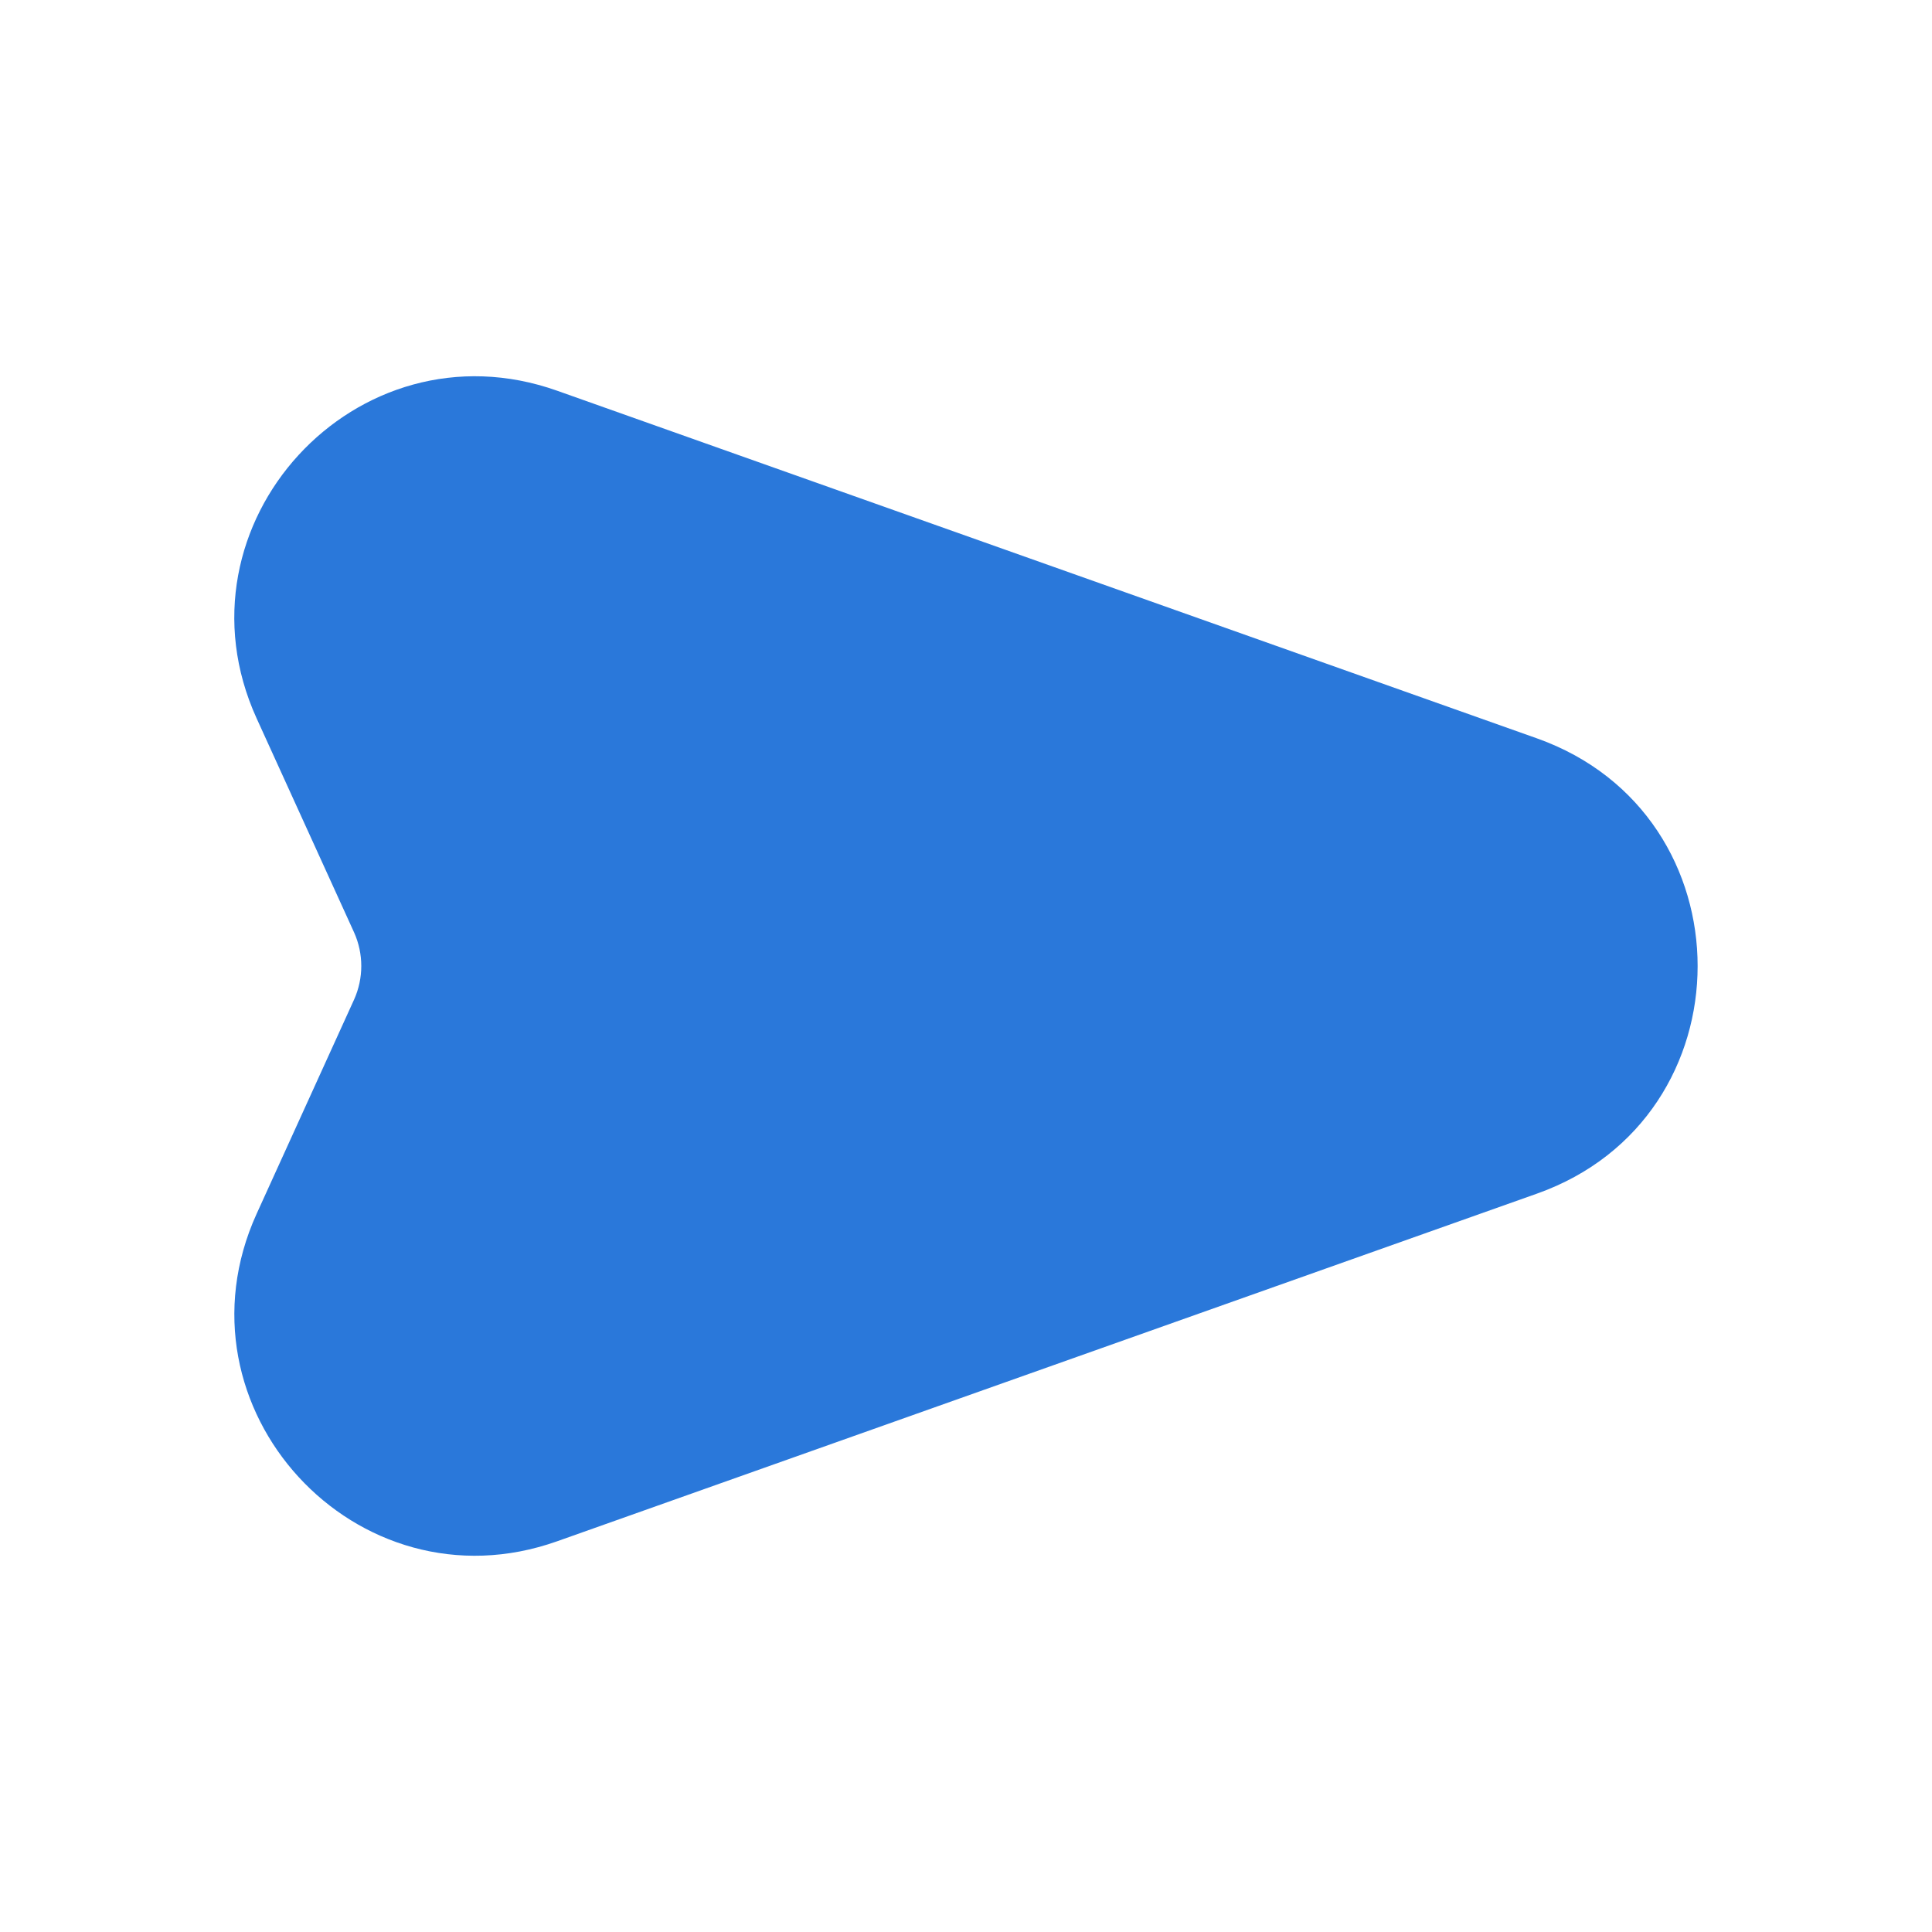 <?xml version="1.0" encoding="UTF-8"?> <svg xmlns="http://www.w3.org/2000/svg" width="12" height="12" viewBox="0 0 12 12" fill="none"> <path fill-rule="evenodd" clip-rule="evenodd" d="M9.546 7.414C10.877 6.942 10.877 5.059 9.546 4.586L3.461 2.427C2.214 1.984 1.046 3.257 1.594 4.462L2.2 5.793C2.229 5.858 2.244 5.929 2.244 6C2.244 6.071 2.229 6.142 2.2 6.207L1.594 7.539C1.047 8.744 2.214 10.016 3.461 9.573L9.546 7.414Z" fill="#2A78DA"></path> </svg> 